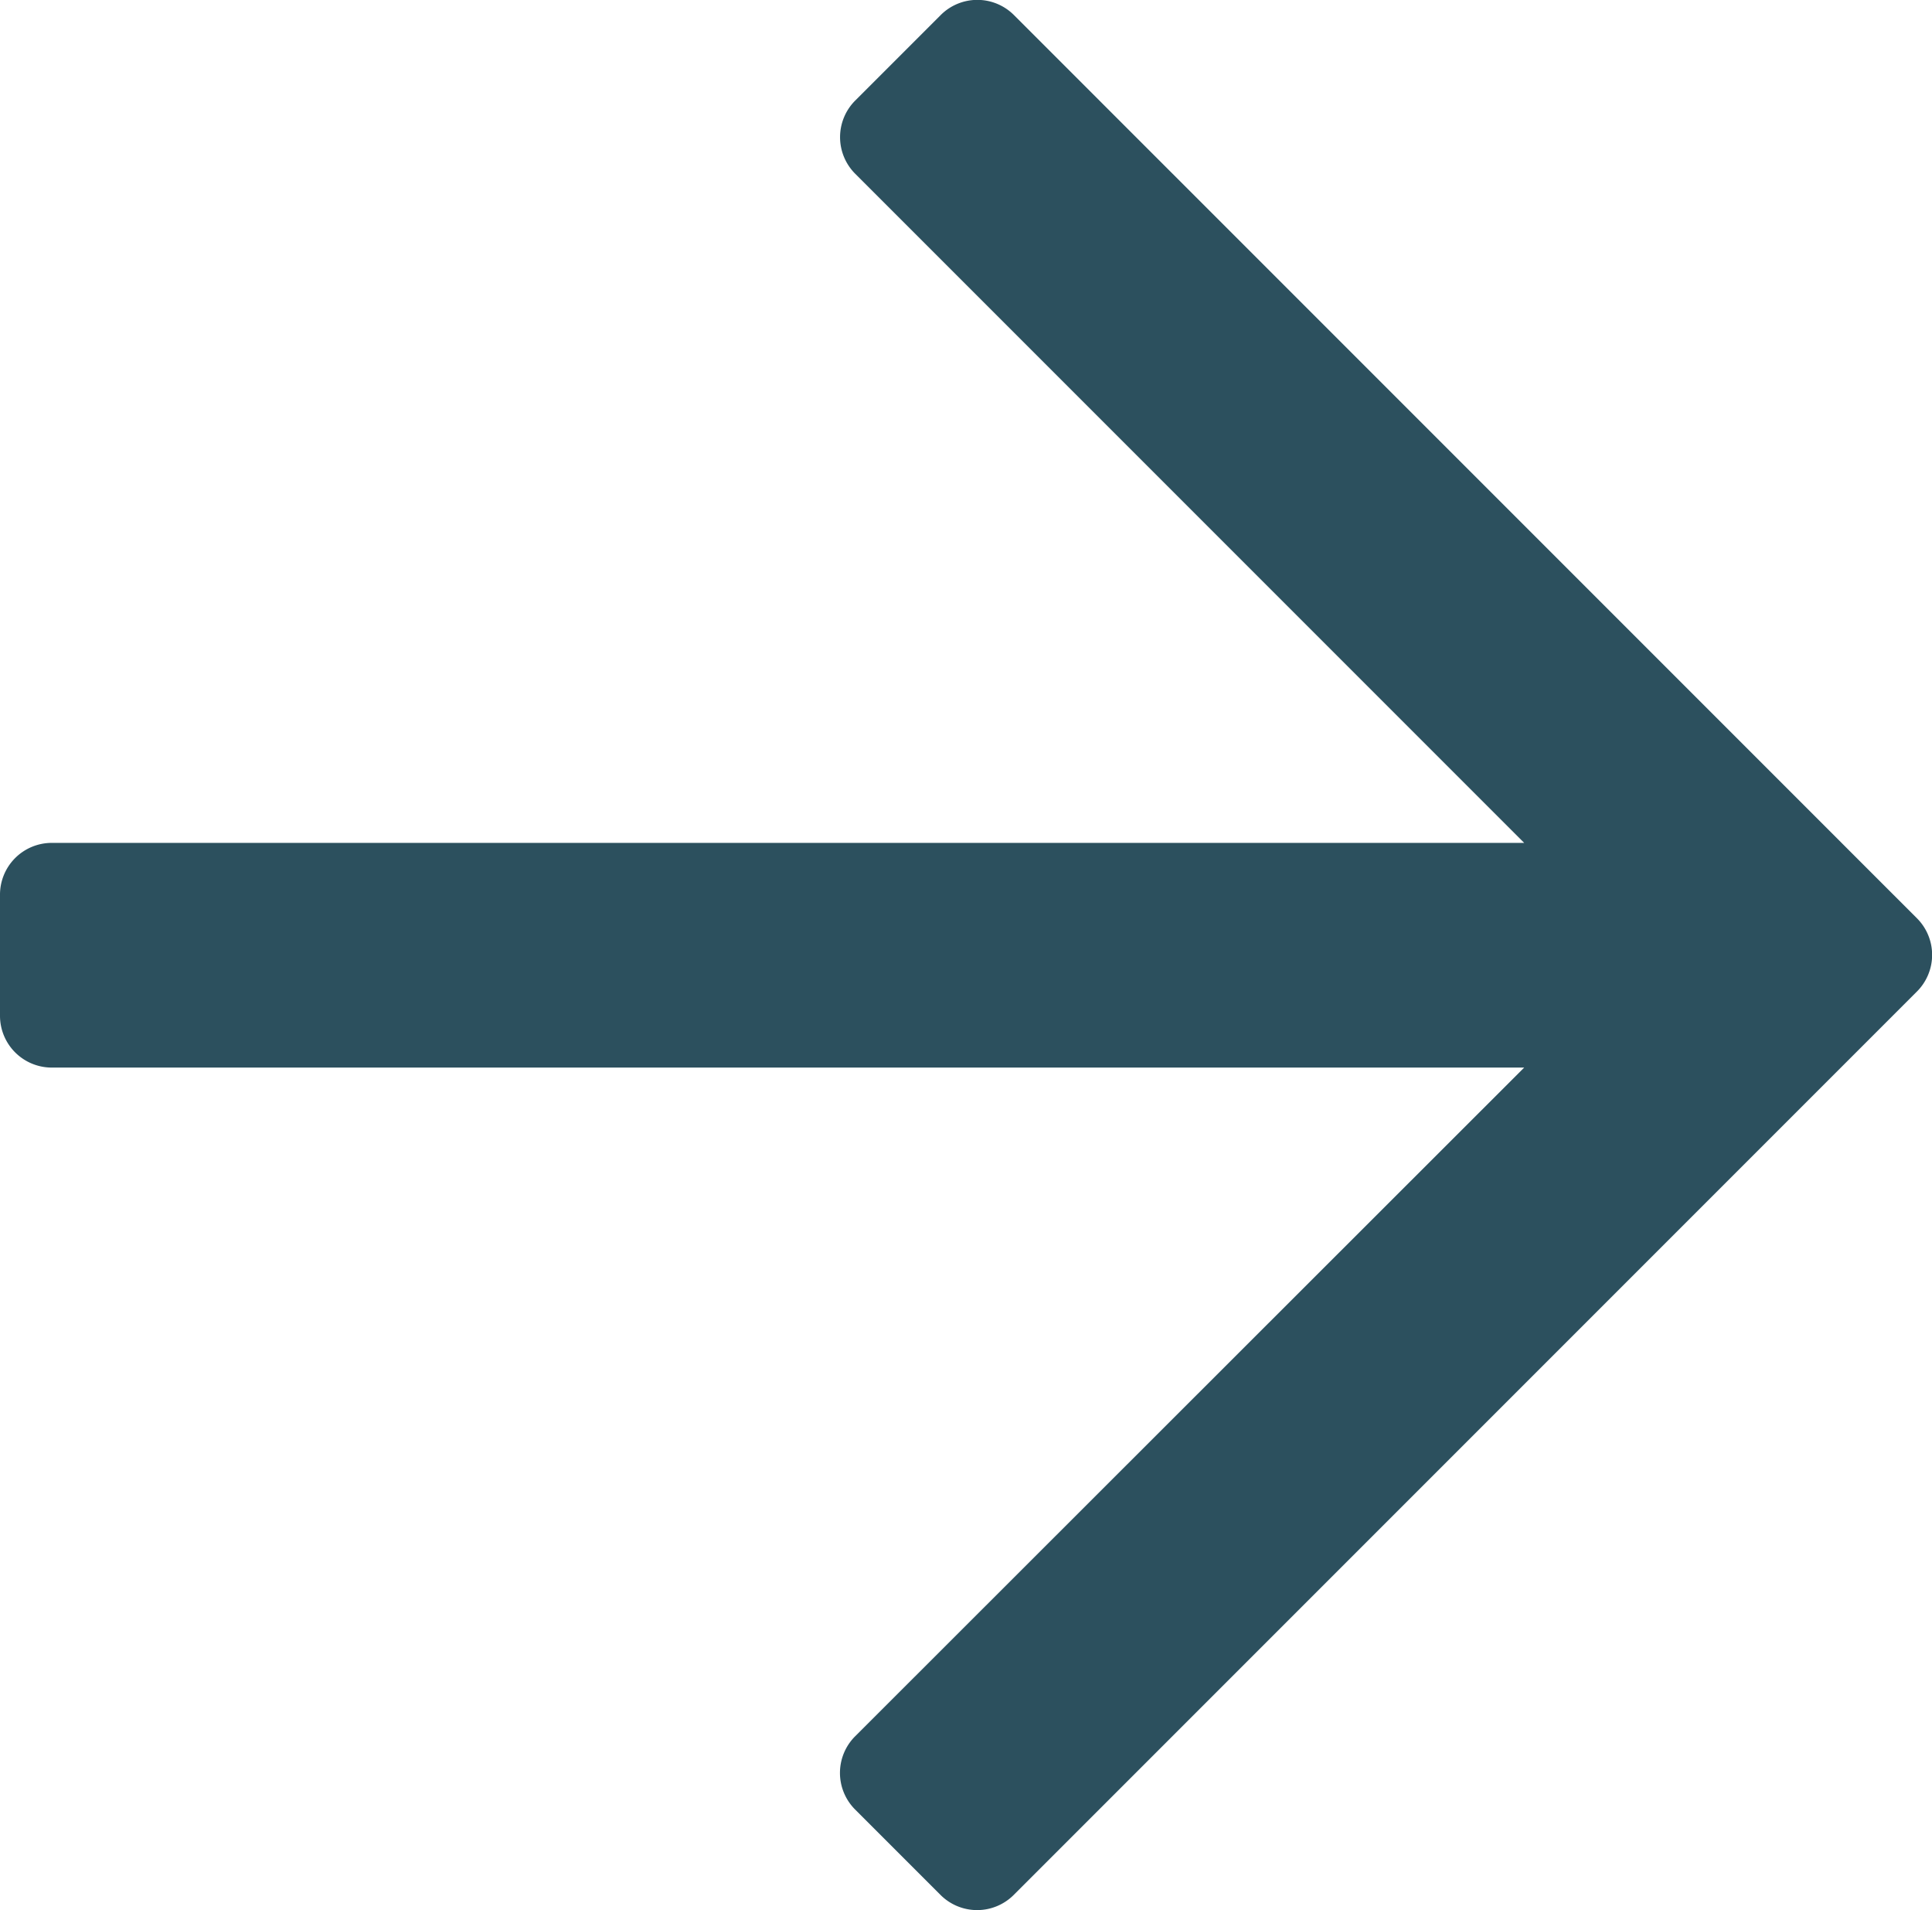<svg xmlns="http://www.w3.org/2000/svg" width="19.893" height="19.663" viewBox="0 0 19.893 19.663">
  <path id="arrow" d="M9.685,34.742l-.879.879a.533.533,0,0,0,0,.754l6.888,6.888H.533A.533.533,0,0,0,0,43.8v1.243a.533.533,0,0,0,.533.533H15.694L8.805,52.46a.533.533,0,0,0,0,.754l.879.879a.533.533,0,0,0,.754,0l9.3-9.3a.533.533,0,0,0,0-.754l-9.3-9.3A.533.533,0,0,0,9.685,34.742Z" transform="translate(0 -34.586)" fill="#2c505e"/>
</svg>
